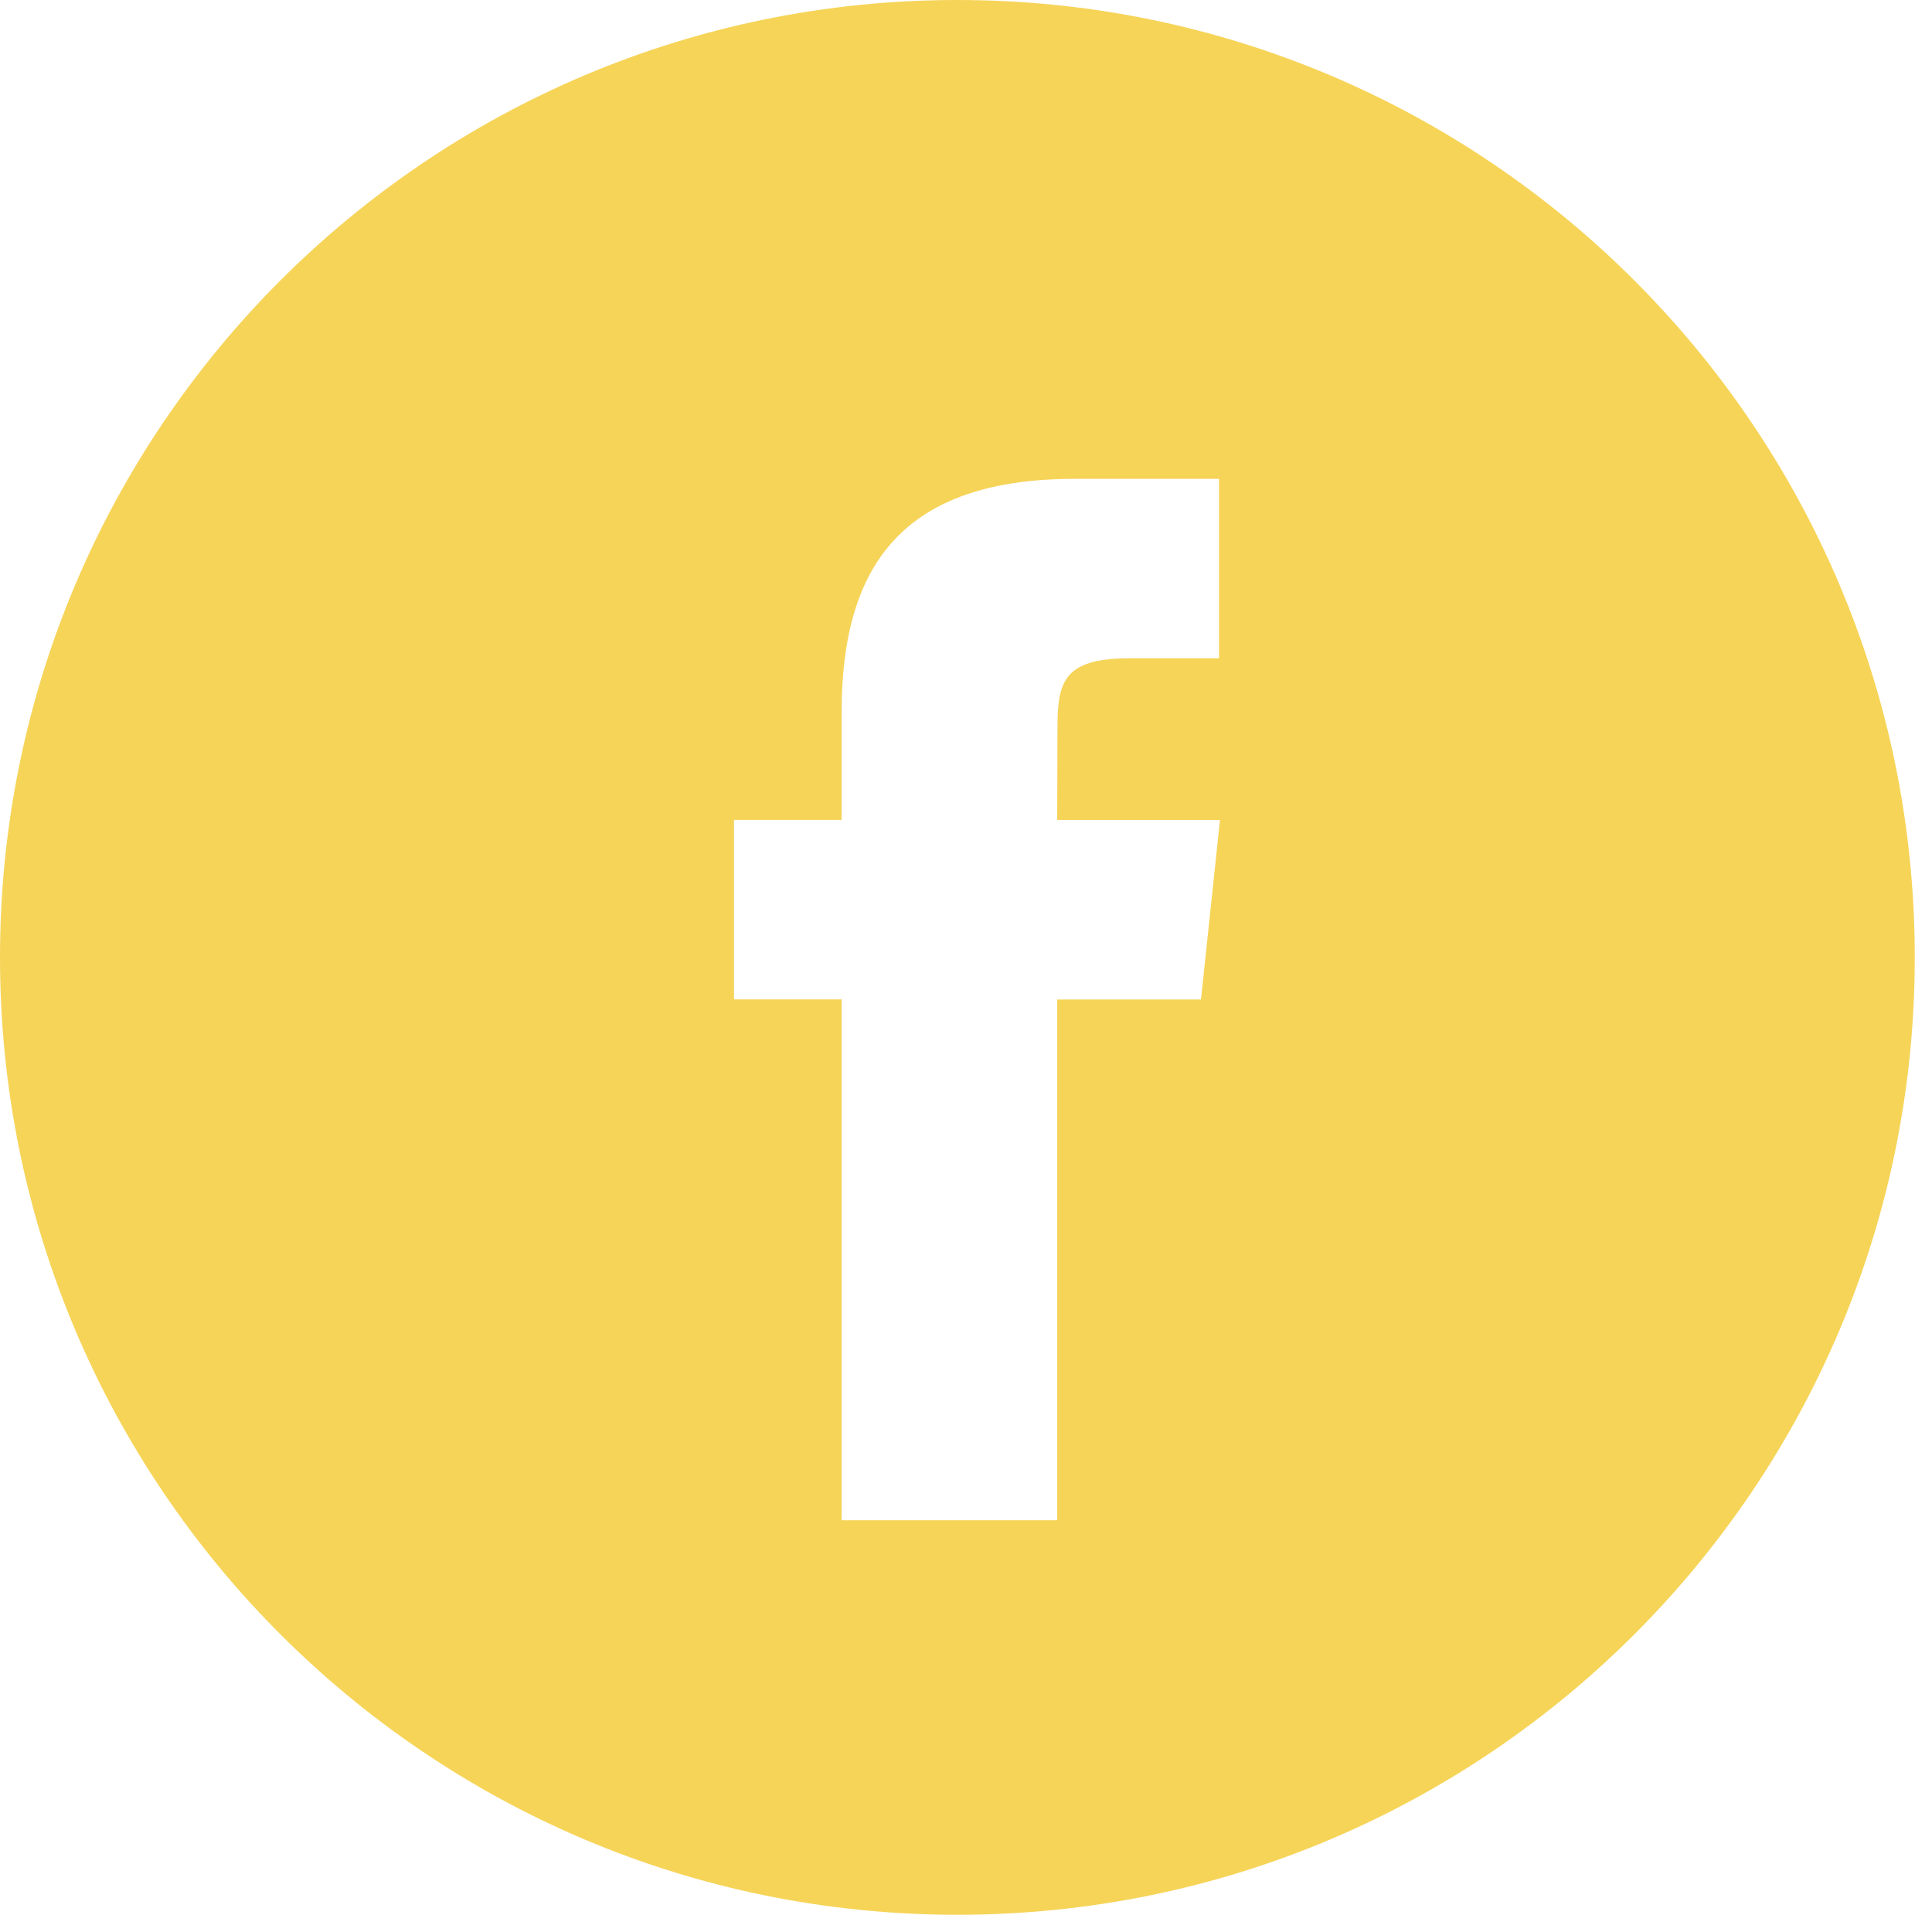 <svg xmlns="http://www.w3.org/2000/svg" width="24" height="24" fill="none" viewBox="0 0 24 24">
  <path fill="#F6D458" fill-rule="evenodd" d="M11.893 0C5.325 0 0 5.325 0 11.893c0 6.568 5.325 11.893 11.893 11.893 6.568 0 11.893-5.325 11.893-11.893C23.786 5.325 18.46 0 11.893 0zm1.24 12.415v6.47h-2.678v-6.47H9.118v-2.23h1.337V8.848c0-1.82.756-2.9 2.901-2.9h1.787v2.23h-1.117c-.835 0-.89.31-.89.892l-.003 1.116h2.022l-.236 2.23h-1.787z" clip-rule="evenodd"/>
</svg>
